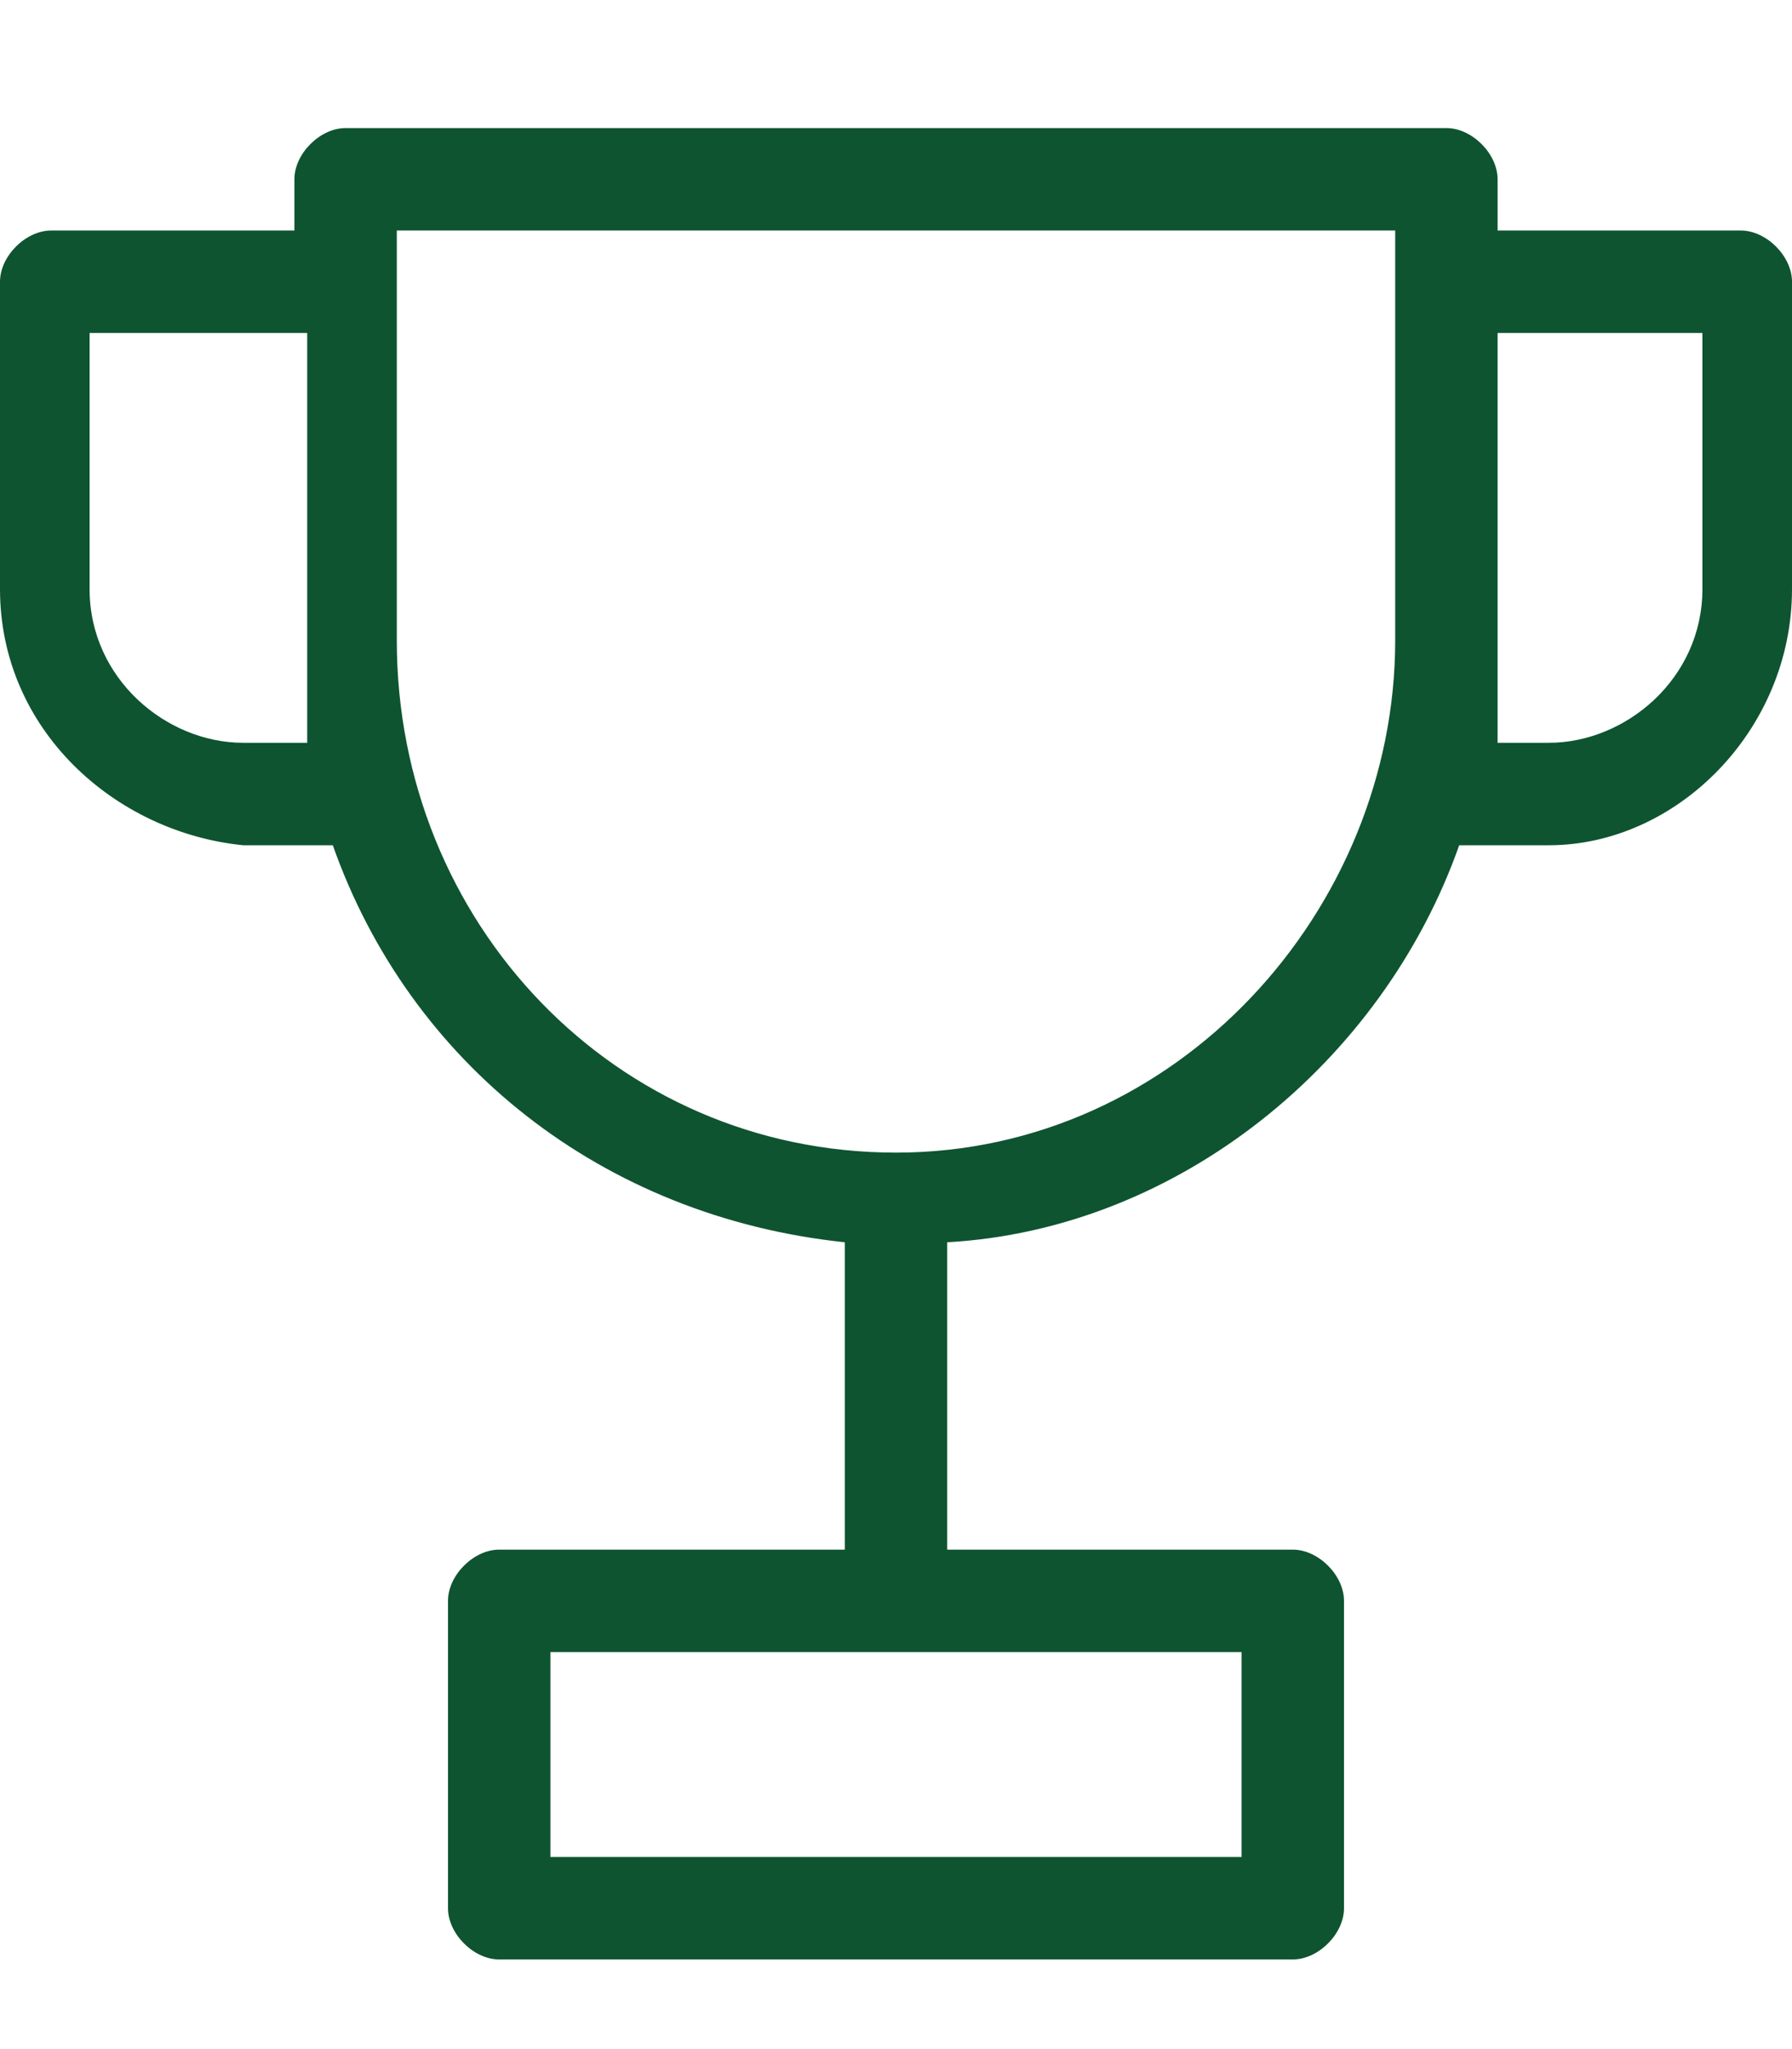 <?xml version="1.0" encoding="utf-8"?>
<!-- Generator: Adobe Illustrator 27.9.0, SVG Export Plug-In . SVG Version: 6.00 Build 0)  -->
<svg version="1.1" id="Layer_1" xmlns="http://www.w3.org/2000/svg" xmlns:xlink="http://www.w3.org/1999/xlink" x="0px" y="0px"
	 viewBox="0 0 14 16" style="enable-background:new 0 0 14 16;" xml:space="preserve">
<style type="text/css">
	.st0{display:none;fill:#0E5430;}
	.st1{fill-rule:evenodd;clip-rule:evenodd;fill:#0E5430;}
</style>
<path class="st0" d="M13.2,15L9.5,9.5c1.3-1,2-2.5,2-4.2C11.5,2.4,9.1,0,6.2,0S0.8,2.4,0.8,5.3s2.4,5.3,5.3,5.3
	c0.7,0,1.3-0.1,1.8-0.3l3.8,5.6L13.2,15z M7.9,8.6C7.8,8.6,7.8,8.6,7.9,8.6C7.6,8.7,7.3,8.8,7,8.9C6.8,8.9,6.5,9,6.2,9
	c-2,0-3.7-1.6-3.7-3.7c0-2,1.6-3.7,3.7-3.7c2,0,3.7,1.6,3.7,3.7c0,1.2-0.5,2.1-1.4,2.8C8.3,8.3,8.1,8.4,7.9,8.6z"/>
<path class="st1" d="M2.3,1.4C2.3,1.2,2.5,1,2.7,1h8.6c0.2,0,0.4,0.2,0.4,0.4v0.4h1.9C13.8,1.8,14,2,14,2.2v2.4c0,1.1-0.9,2-1.9,2
	h-0.7c-0.6,1.7-2.2,3-4,3.1v2.4h2.7c0.2,0,0.4,0.2,0.4,0.4v2.4c0,0.2-0.2,0.4-0.4,0.4H3.9c-0.2,0-0.4-0.2-0.4-0.4v-2.4
	c0-0.2,0.2-0.4,0.4-0.4h2.7V9.7c-1.9-0.2-3.4-1.4-4-3.1H1.9C0.9,6.5,0,5.7,0,4.6V2.2C0,2,0.2,1.8,0.4,1.8h1.9V1.4z M10.9,5V2.2V1.8
	H3.1v0.4V5c0,2.2,1.7,4,3.9,4S10.9,7.1,10.9,5z M11.7,2.6V5v0.8h0.4c0.6,0,1.2-0.5,1.2-1.2v-2H11.7z M0.8,2.6h1.6V5v0.8H1.9
	c-0.6,0-1.2-0.5-1.2-1.2V2.6z M4.3,12.9v1.6h5.4v-1.6H4.3z"/>
</svg>
